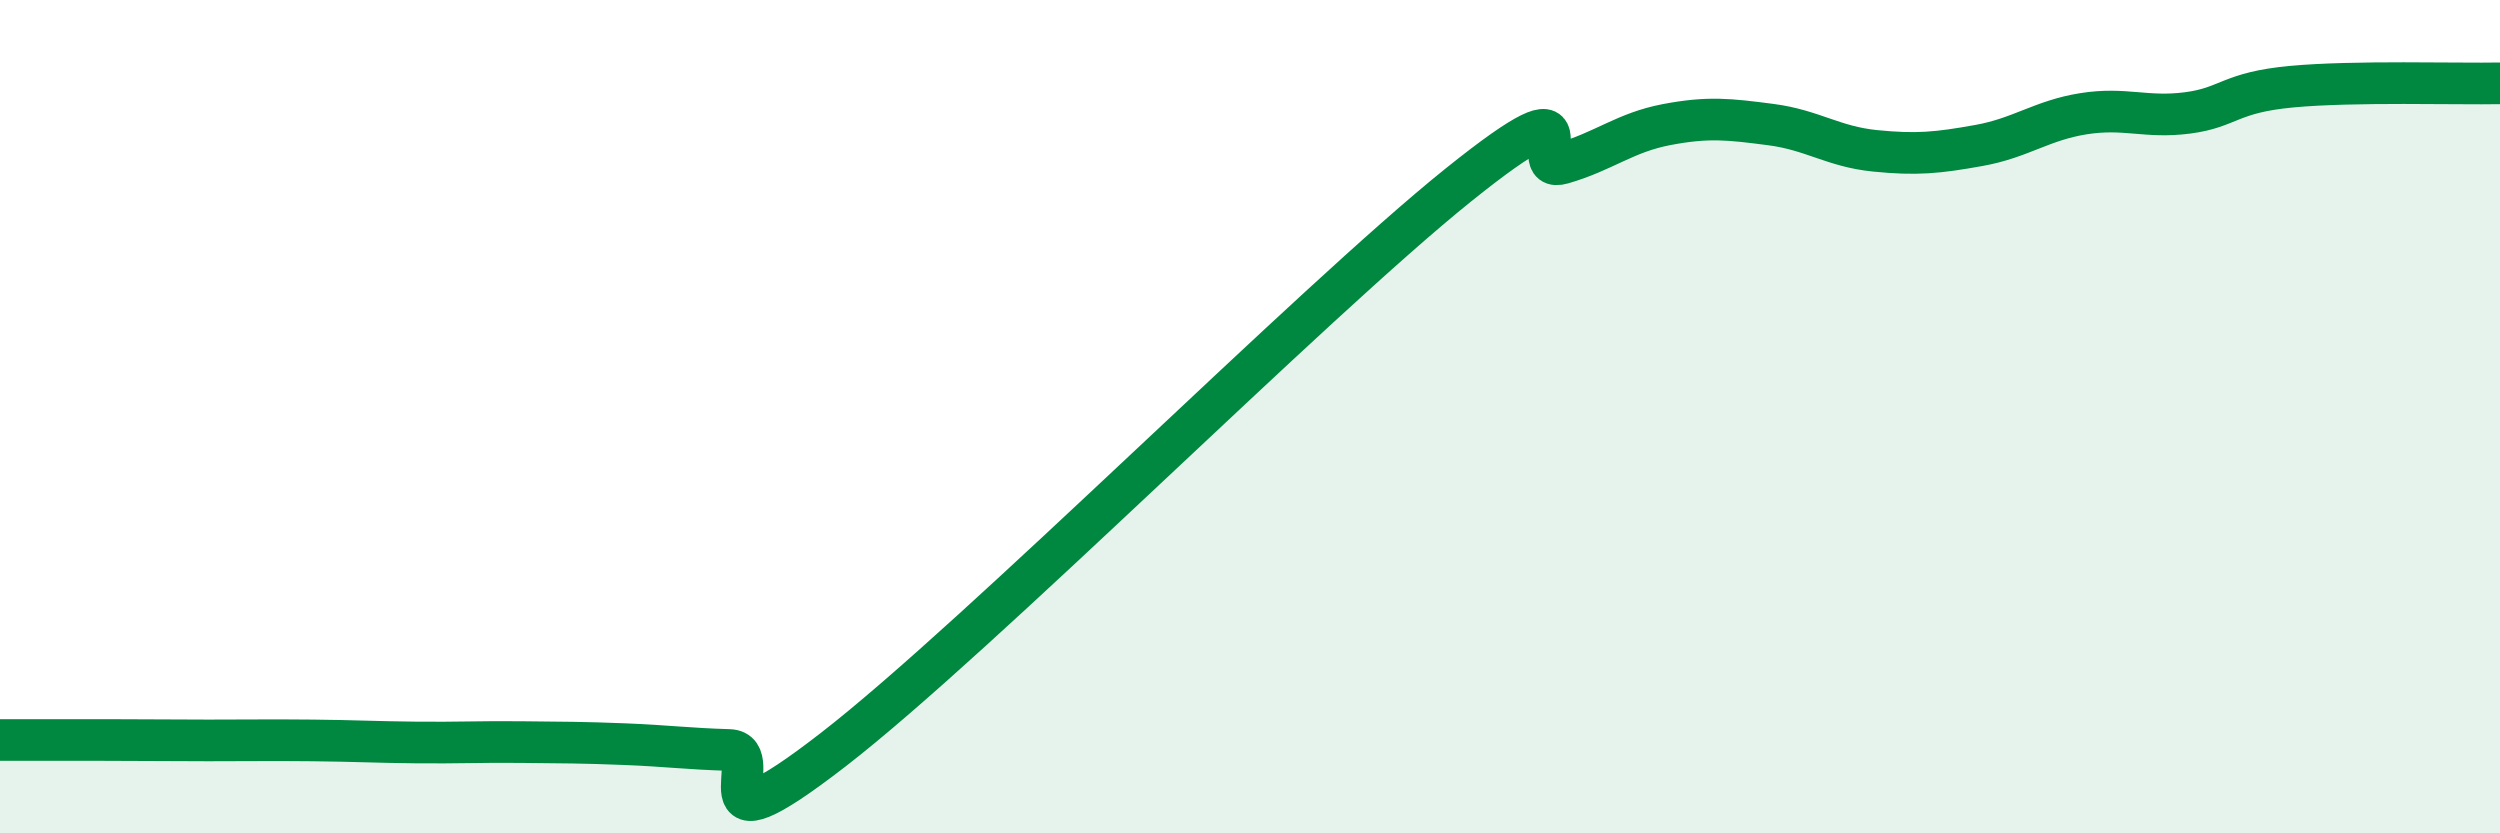 
    <svg width="60" height="20" viewBox="0 0 60 20" xmlns="http://www.w3.org/2000/svg">
      <path
        d="M 0,17.76 C 0.5,17.76 1.5,17.76 2.5,17.76 C 3.5,17.76 4,17.77 5,17.77 C 6,17.77 6.5,17.76 7.5,17.77 C 8.5,17.78 9,17.81 10,17.82 C 11,17.83 11.5,17.8 12.5,17.81 C 13.5,17.82 14,17.82 15,17.86 C 16,17.9 16.5,17.97 17.5,18 C 18.5,18.03 16.5,20.7 20,17.99 C 23.5,15.28 31.5,7.25 35,4.44 C 38.5,1.63 36.5,4.21 37.5,3.92 C 38.5,3.63 39,3.18 40,2.99 C 41,2.8 41.5,2.86 42.5,2.99 C 43.5,3.12 44,3.52 45,3.62 C 46,3.72 46.5,3.67 47.5,3.49 C 48.5,3.31 49,2.89 50,2.73 C 51,2.57 51.5,2.84 52.5,2.71 C 53.5,2.58 53.5,2.22 55,2.08 C 56.5,1.94 59,2.02 60,2L60 20L0 20Z"
        fill="#008740"
        opacity="0.1"
        stroke-linecap="round"
        stroke-linejoin="round"
      />
      <path
        d="M 0,17.76 C 0.5,17.76 1.5,17.76 2.5,17.76 C 3.5,17.76 4,17.77 5,17.77 C 6,17.77 6.5,17.76 7.5,17.77 C 8.5,17.78 9,17.81 10,17.82 C 11,17.83 11.5,17.8 12.5,17.81 C 13.5,17.82 14,17.82 15,17.86 C 16,17.9 16.5,17.97 17.5,18 C 18.5,18.03 16.5,20.7 20,17.99 C 23.5,15.28 31.5,7.25 35,4.44 C 38.5,1.63 36.5,4.21 37.5,3.92 C 38.5,3.63 39,3.18 40,2.99 C 41,2.8 41.5,2.86 42.5,2.99 C 43.5,3.12 44,3.52 45,3.62 C 46,3.72 46.5,3.67 47.5,3.49 C 48.5,3.31 49,2.89 50,2.73 C 51,2.57 51.5,2.84 52.5,2.71 C 53.5,2.58 53.5,2.22 55,2.08 C 56.5,1.94 59,2.02 60,2"
        stroke="#008740"
        stroke-width="1"
        fill="none"
        stroke-linecap="round"
        stroke-linejoin="round"
      />
    </svg>
  